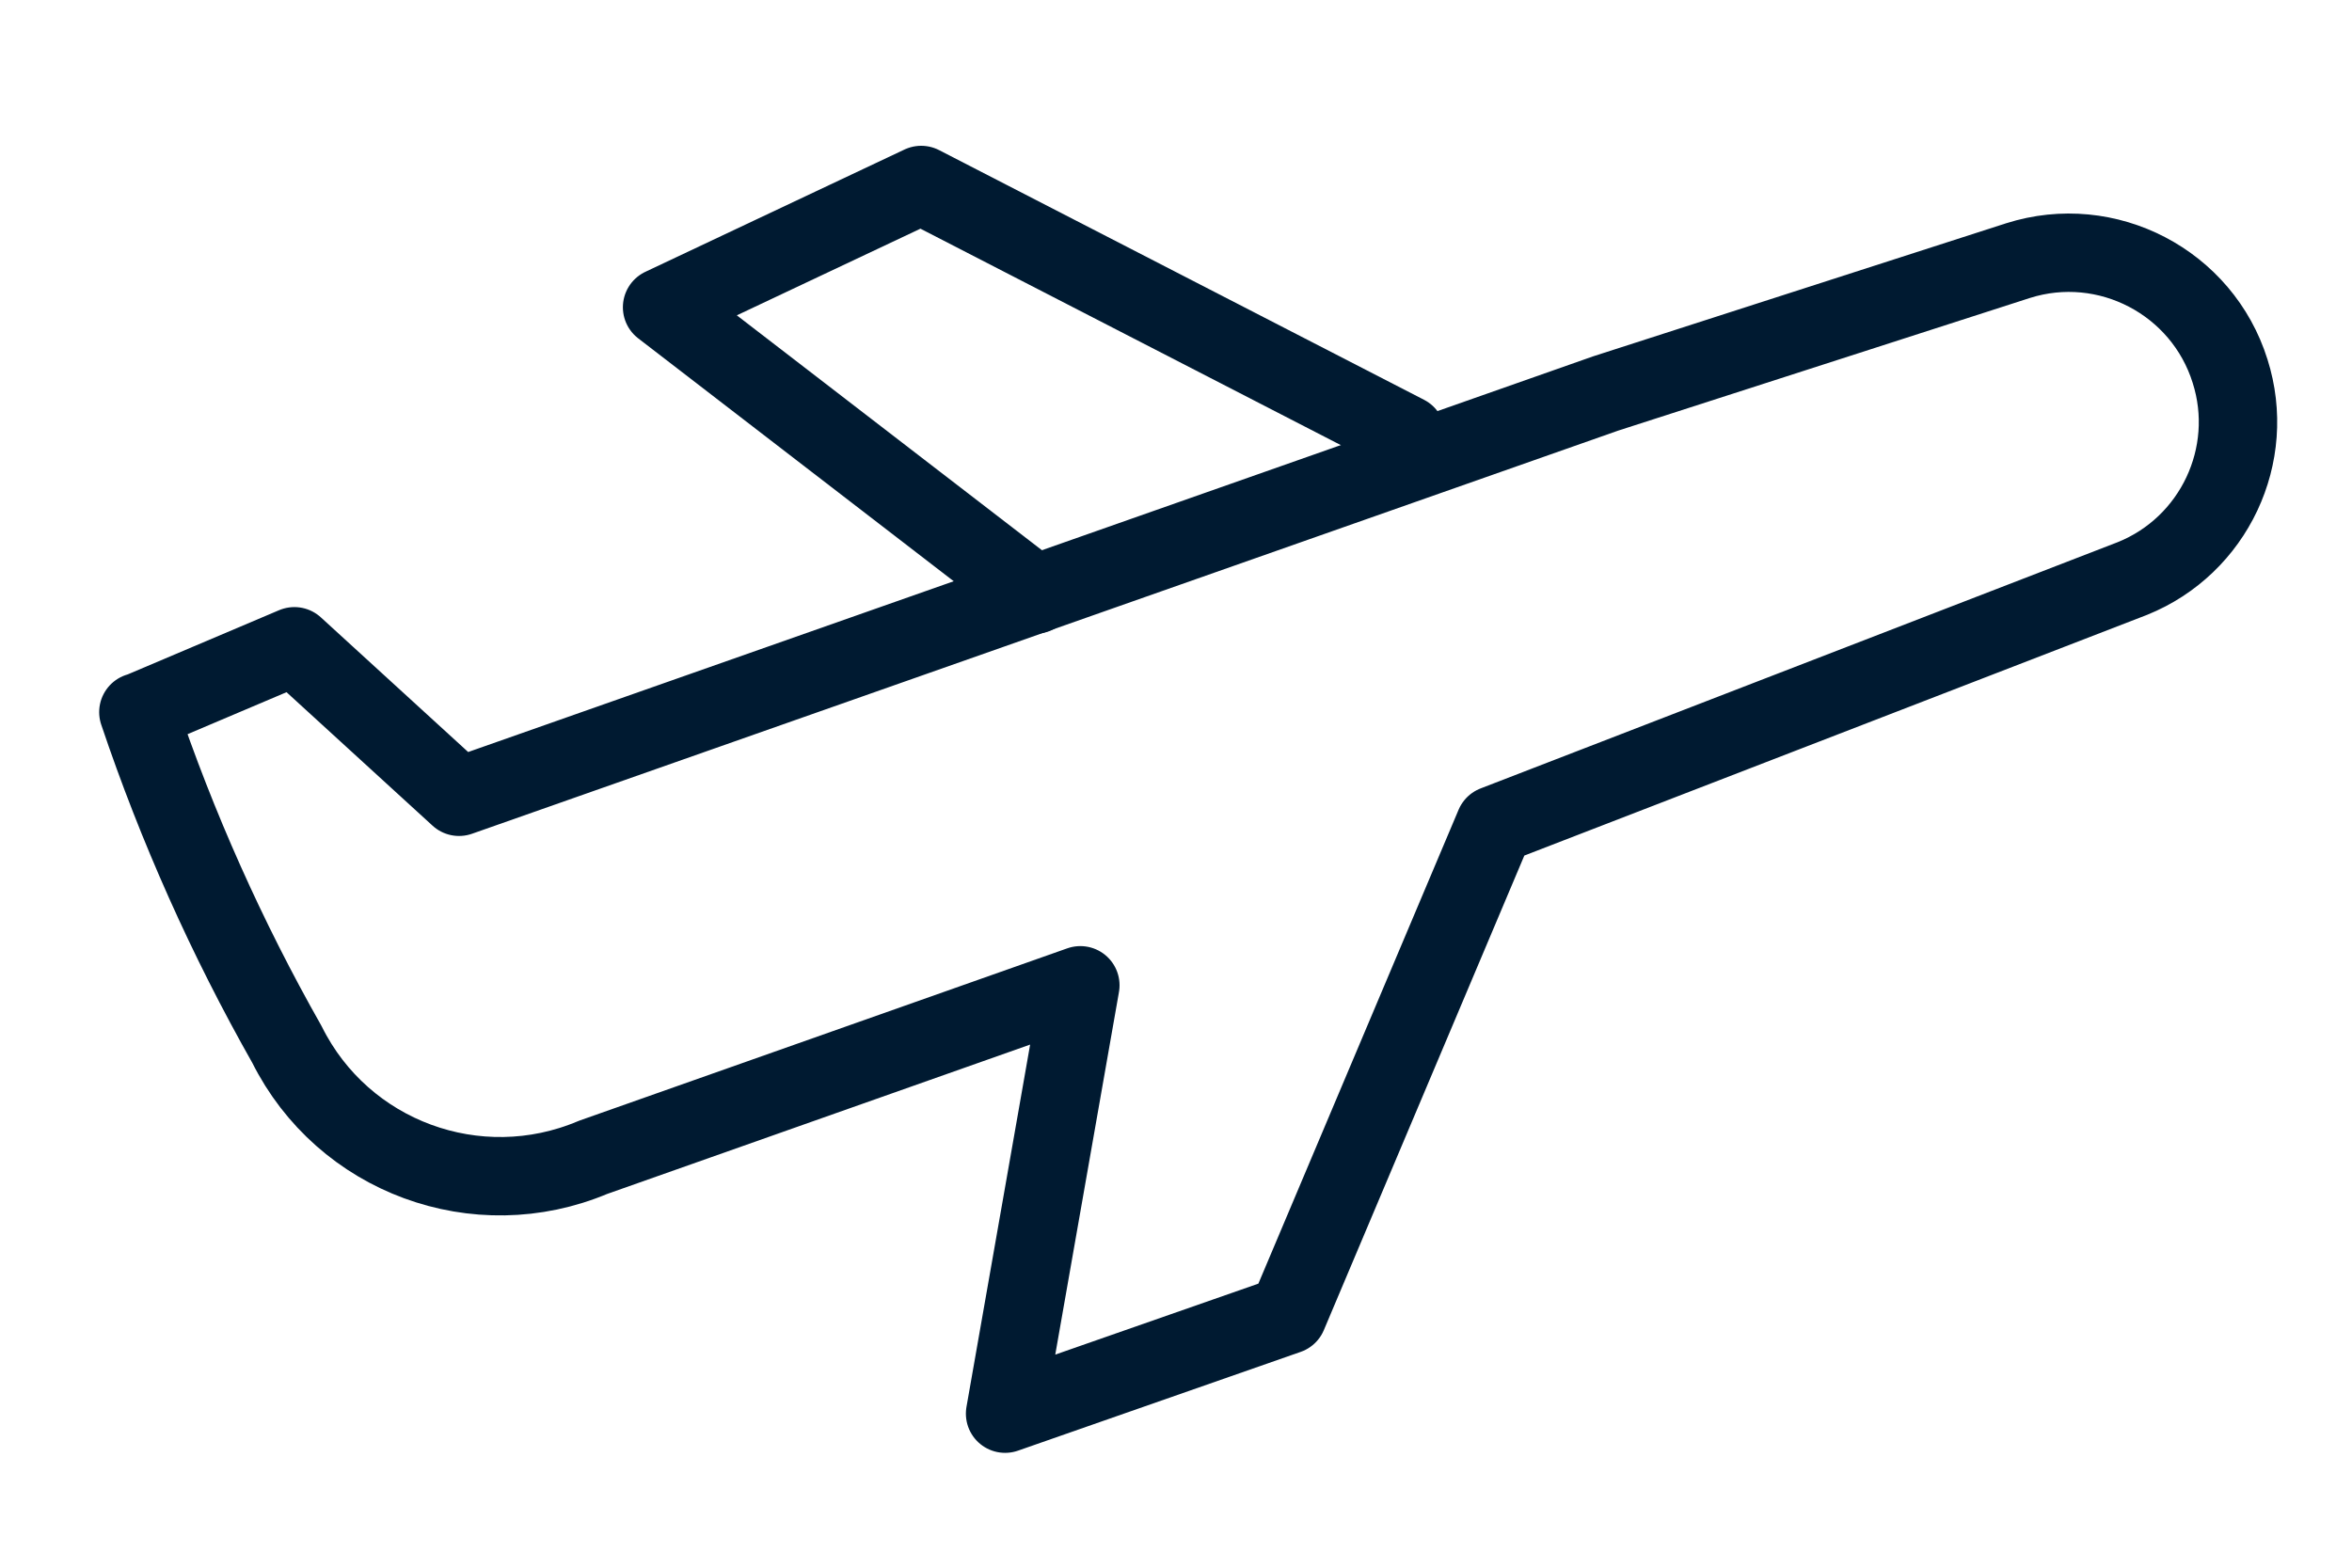 <?xml version="1.0" encoding="UTF-8"?> <svg xmlns="http://www.w3.org/2000/svg" id="Layer_1" data-name="Layer 1" viewBox="0 0 60 40"><defs><style> .cls-1 { fill: none; stroke: #001a31; stroke-linecap: round; stroke-linejoin: round; stroke-width: 2px; } </style></defs><g id="Group_265" data-name="Group 265"><g id="Group_264" data-name="Group 264"><path id="Path_87" data-name="Path 87" class="cls-1" d="M3.55,18.17l3.96-1.68,4.2,3.84,29.25-10.29,10.52-3.39c2.27-.72,4.7.55,5.41,2.82.68,2.14-.41,4.45-2.49,5.29l-16.27,6.29-5.28,12.5-7.21,2.52,1.92-10.93-12.43,4.39c-2.96,1.25-6.38-.01-7.81-2.88-1.53-2.7-2.8-5.54-3.79-8.48Z"></path><path id="Path_88" data-name="Path 88" class="cls-1" d="M35.87,11.09l-12.37-6.37-6.61,3.12,9.52,7.33"></path></g></g></svg> 